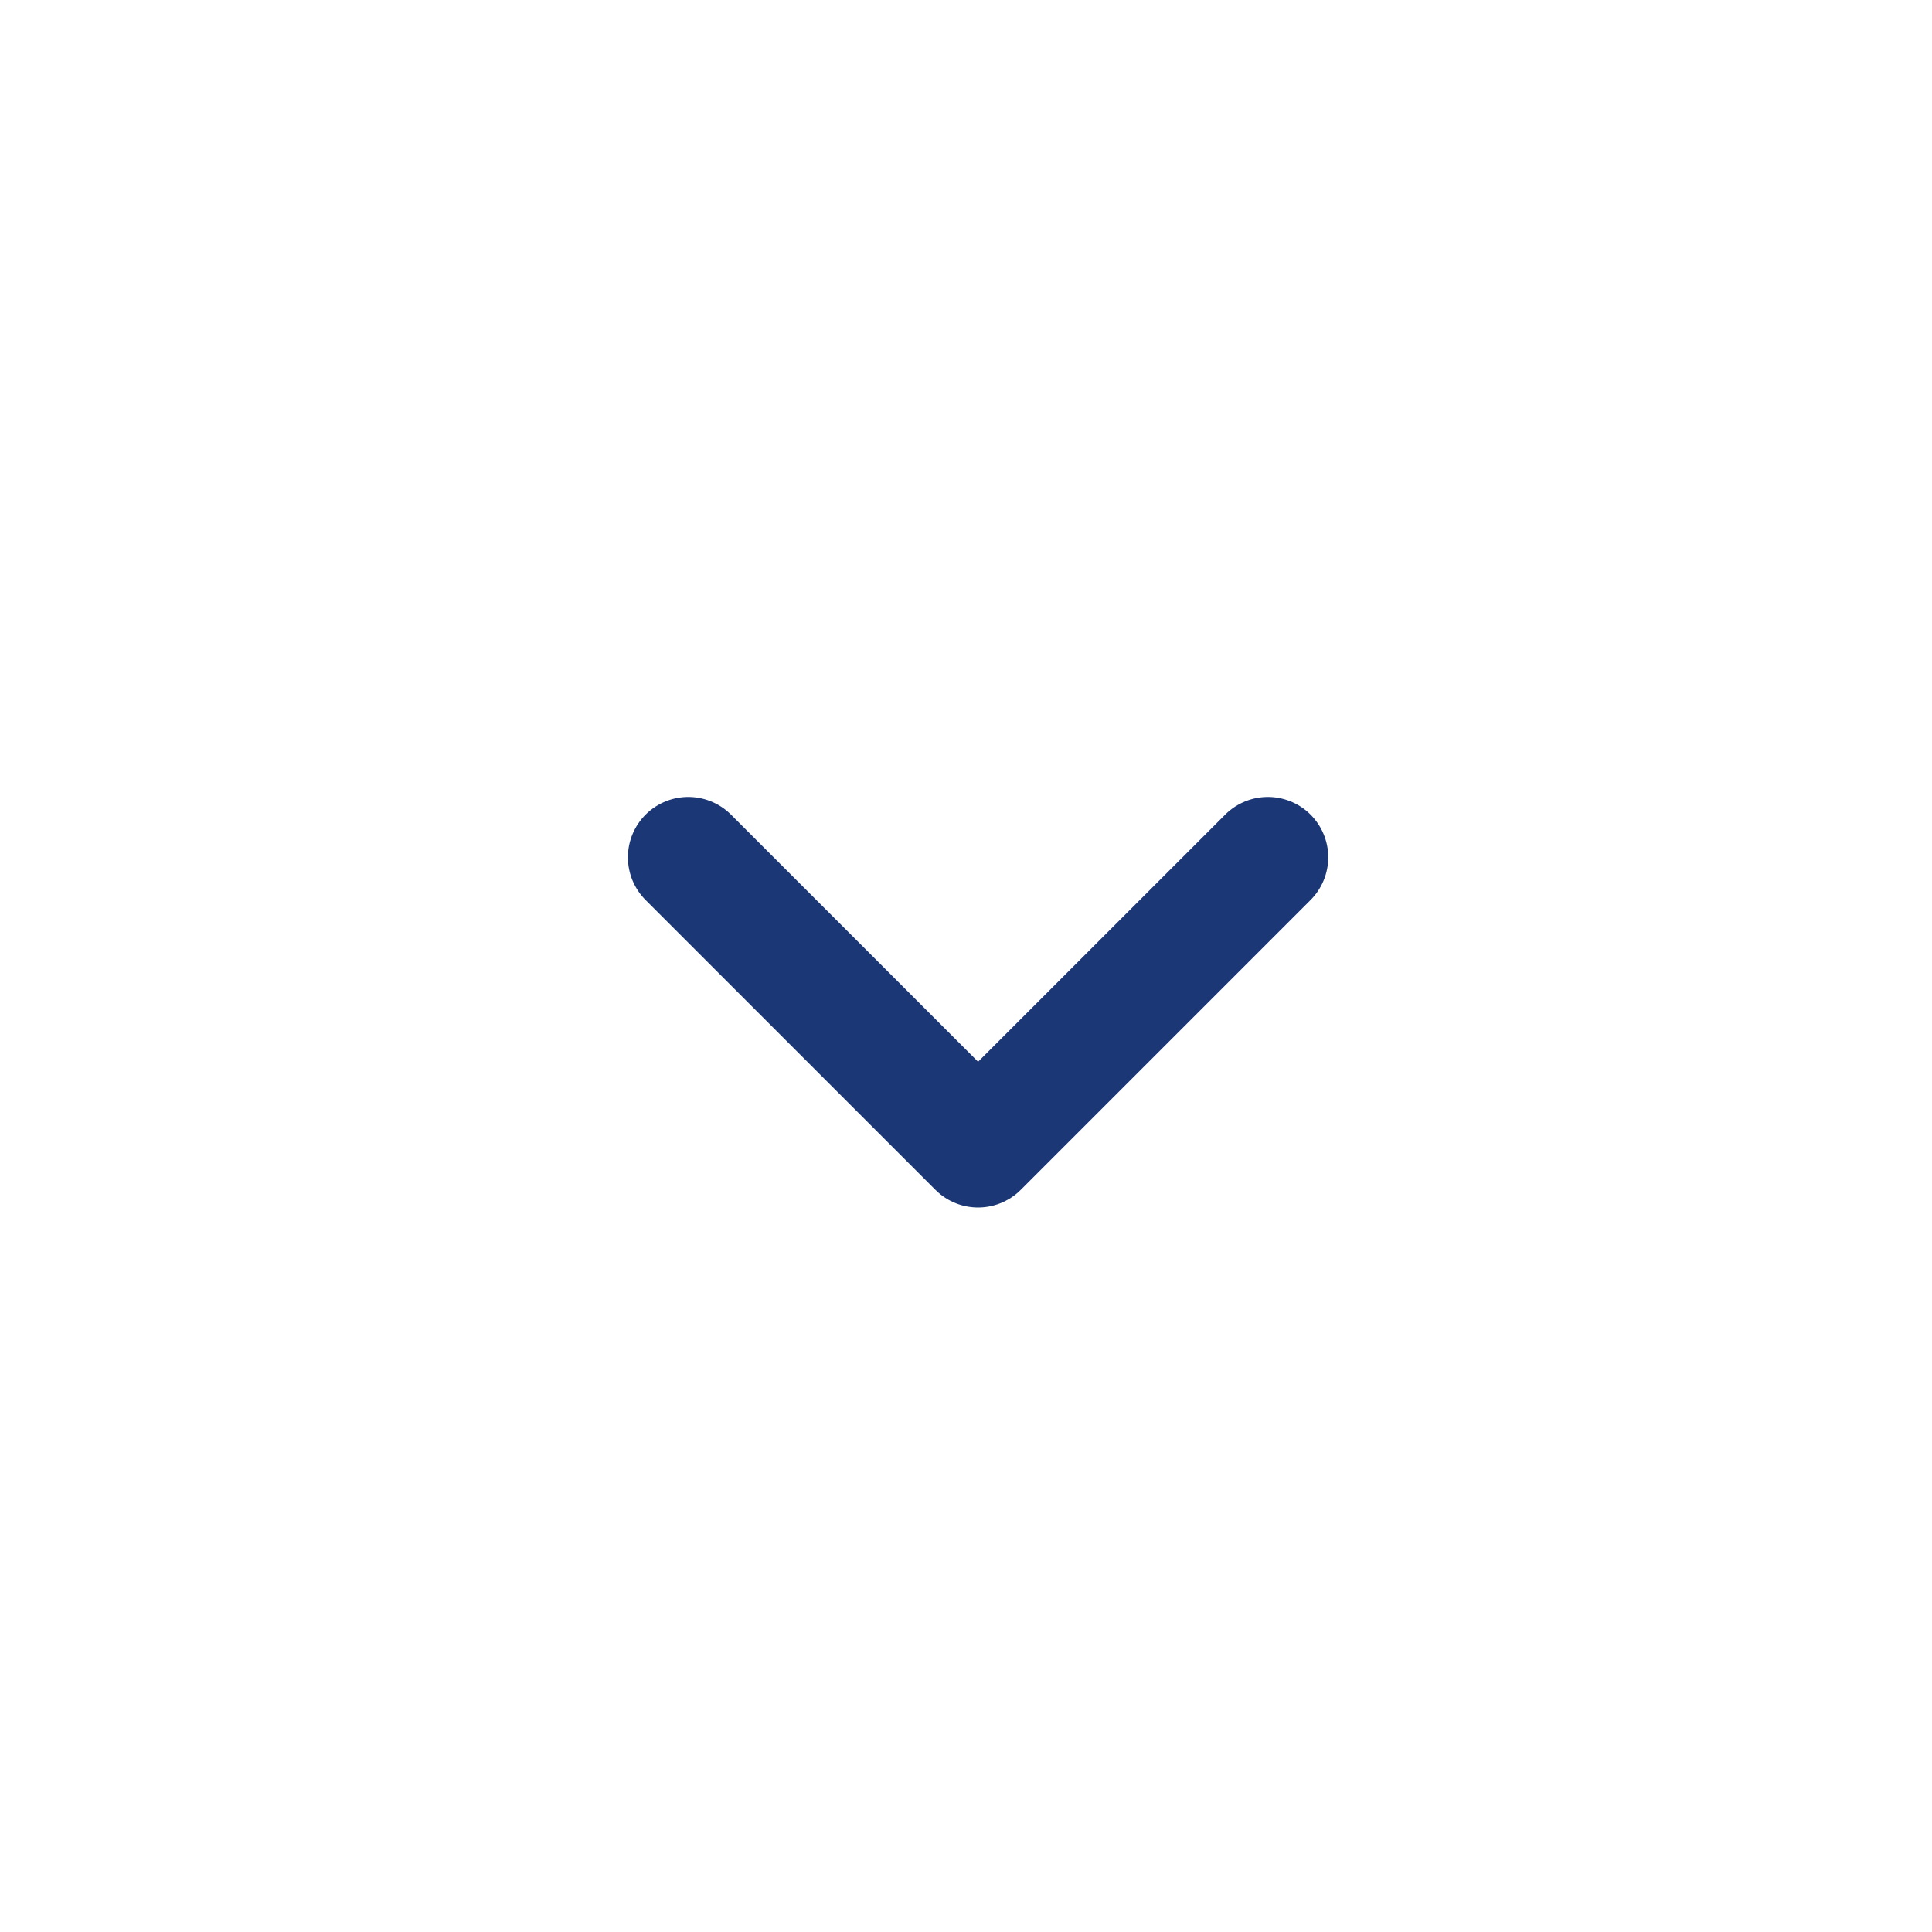 <svg width="32" height="32" viewBox="0 0 32 32" fill="none" xmlns="http://www.w3.org/2000/svg">
<g id="Icon/chevron-down">
<path id="Icon" d="M21 14.2L16.2 19L11.4 14.2" stroke="#1C3775" stroke-width="2" stroke-linecap="round" stroke-linejoin="round"/>
</g>
</svg>
